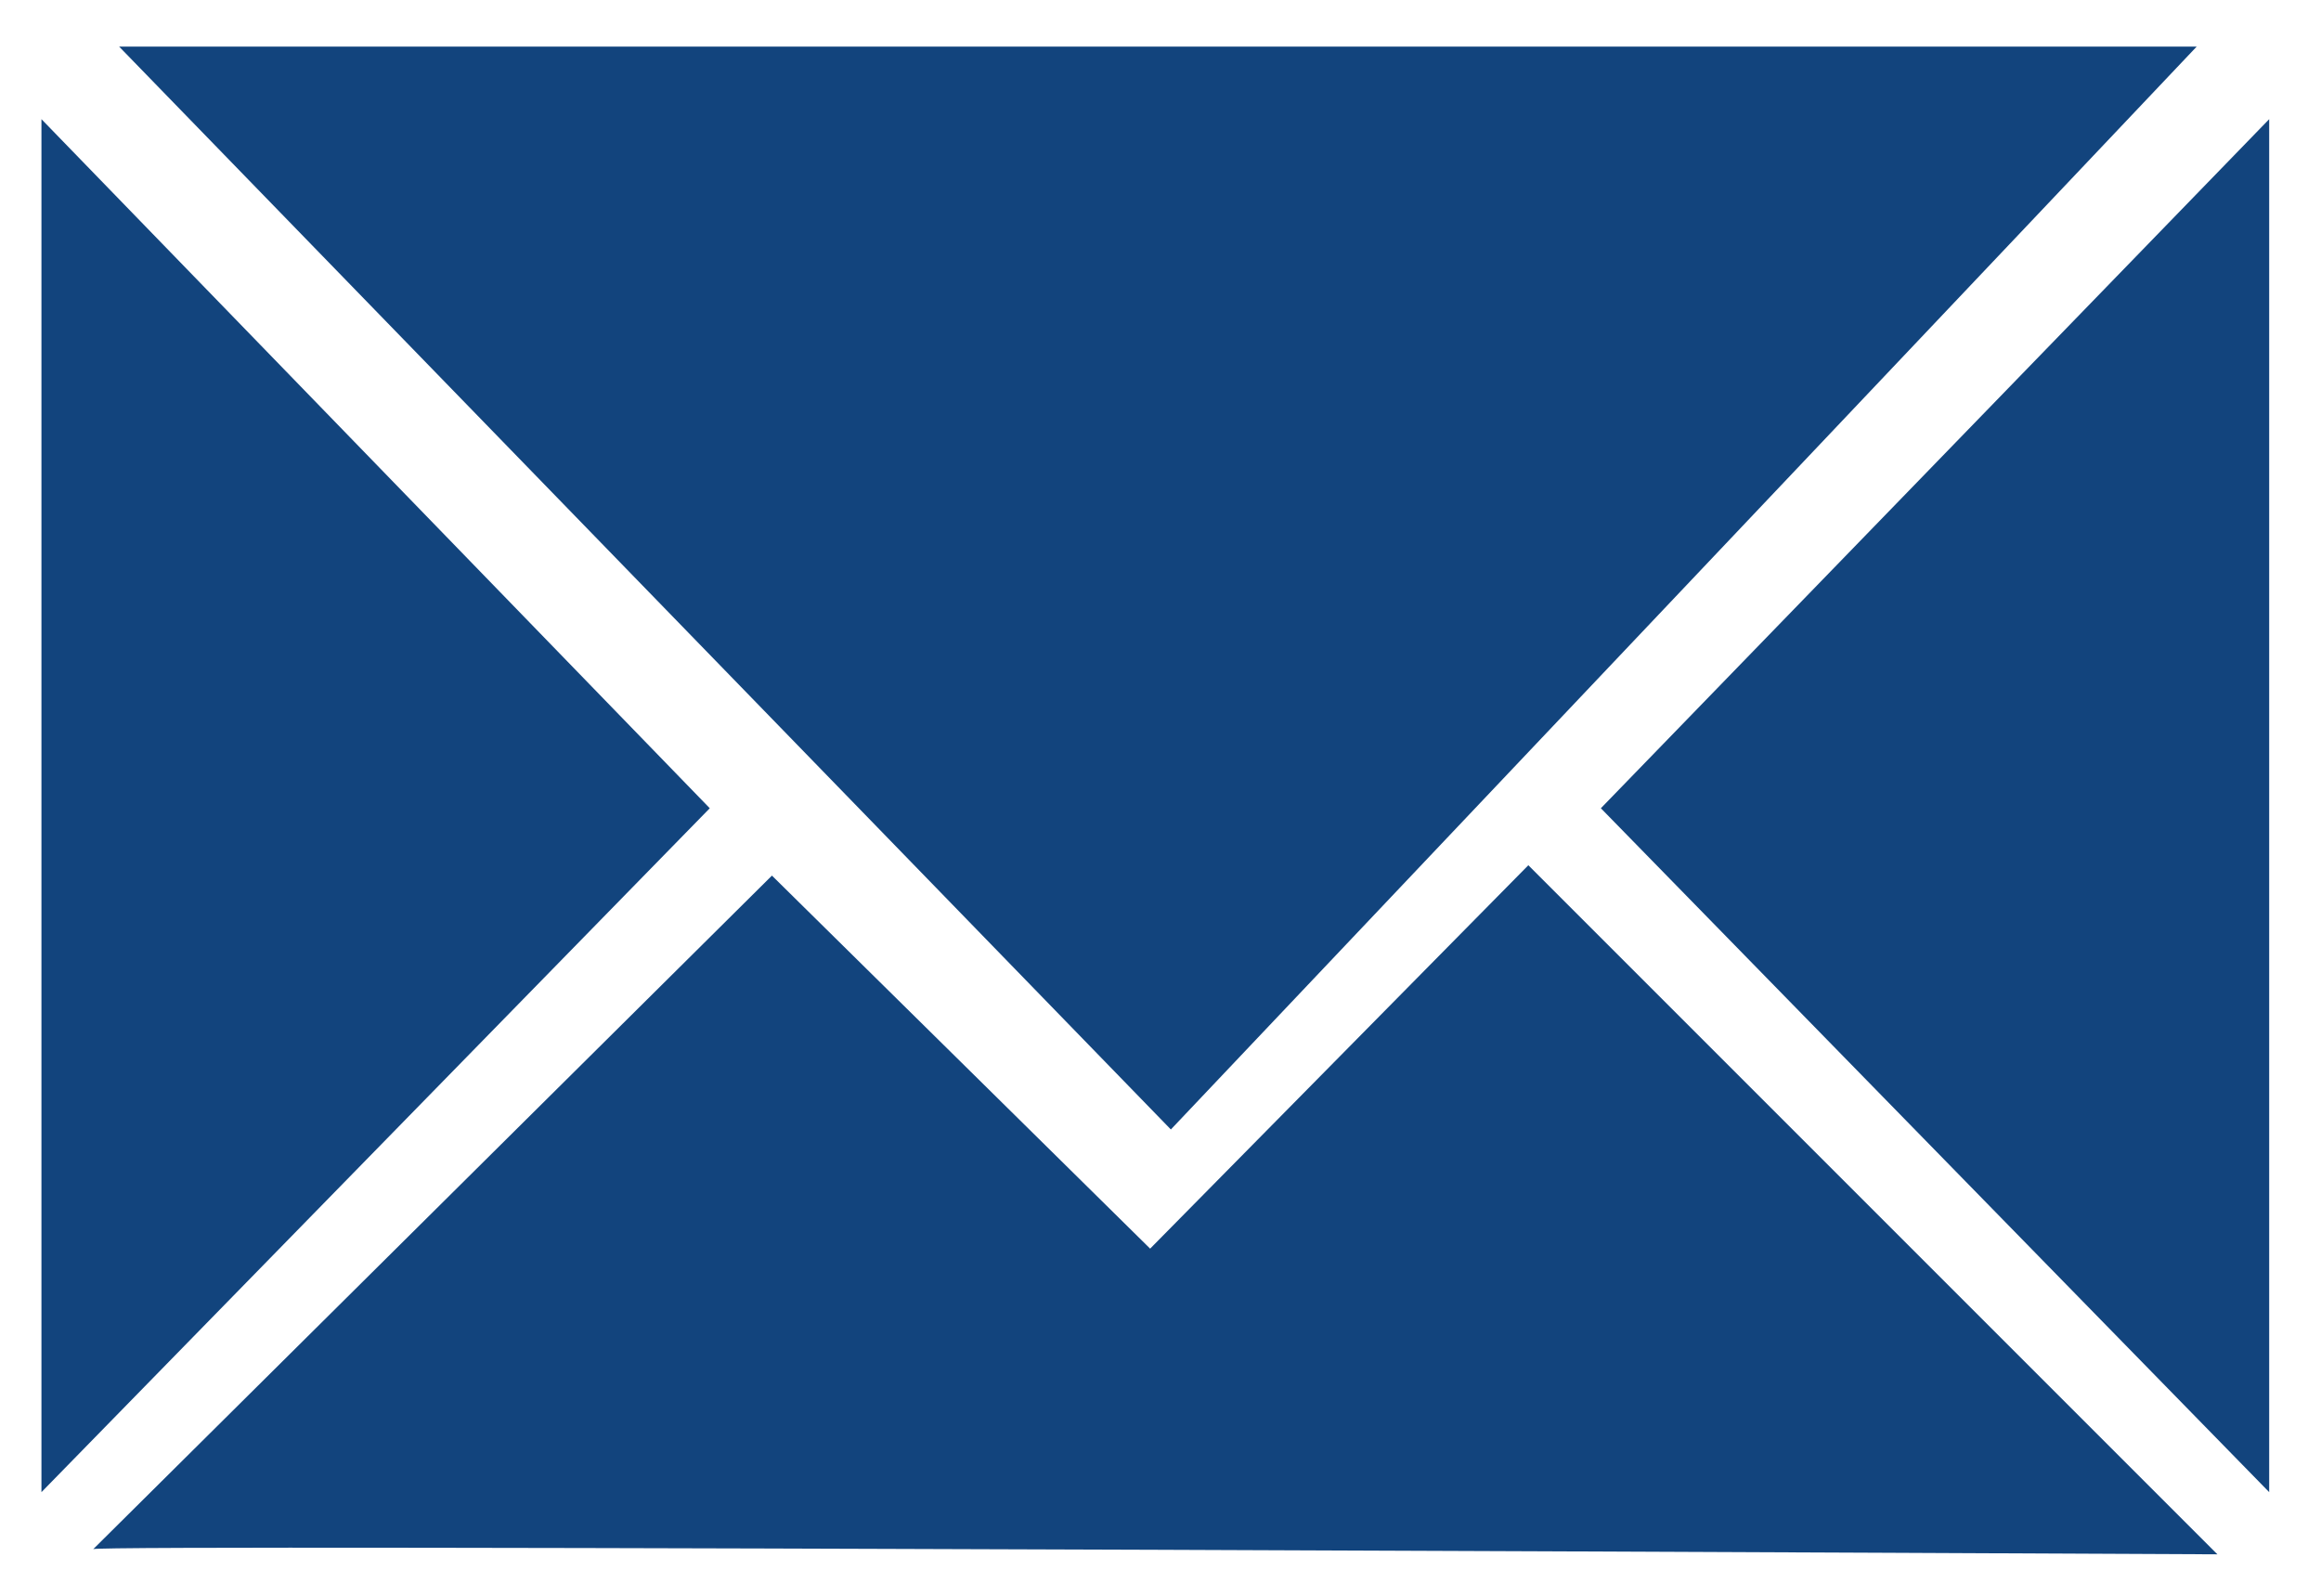 <svg xmlns="http://www.w3.org/2000/svg" id="Livello_1" data-name="Livello 1" viewBox="0 0 44.8 30.8"><defs><style>      .cls-1 {        fill: #12447d;        stroke-width: 0px;      }    </style></defs><path class="cls-1" d="M2.3.9l20.3,20.9L42.4.9H2.3Z"></path><g><polygon class="cls-1" points=".8 2.3 .8 28.8 13.7 15.6 .8 2.3"></polygon><polygon class="cls-1" points="43.8 2.3 43.8 28.8 30.9 15.6 43.8 2.3"></polygon></g><path class="cls-1" d="M1.8,29.9l13.1-13,7.3,7.2,7.3-7.4,13.3,13.3s-41-.2-41-.1Z"></path></svg>